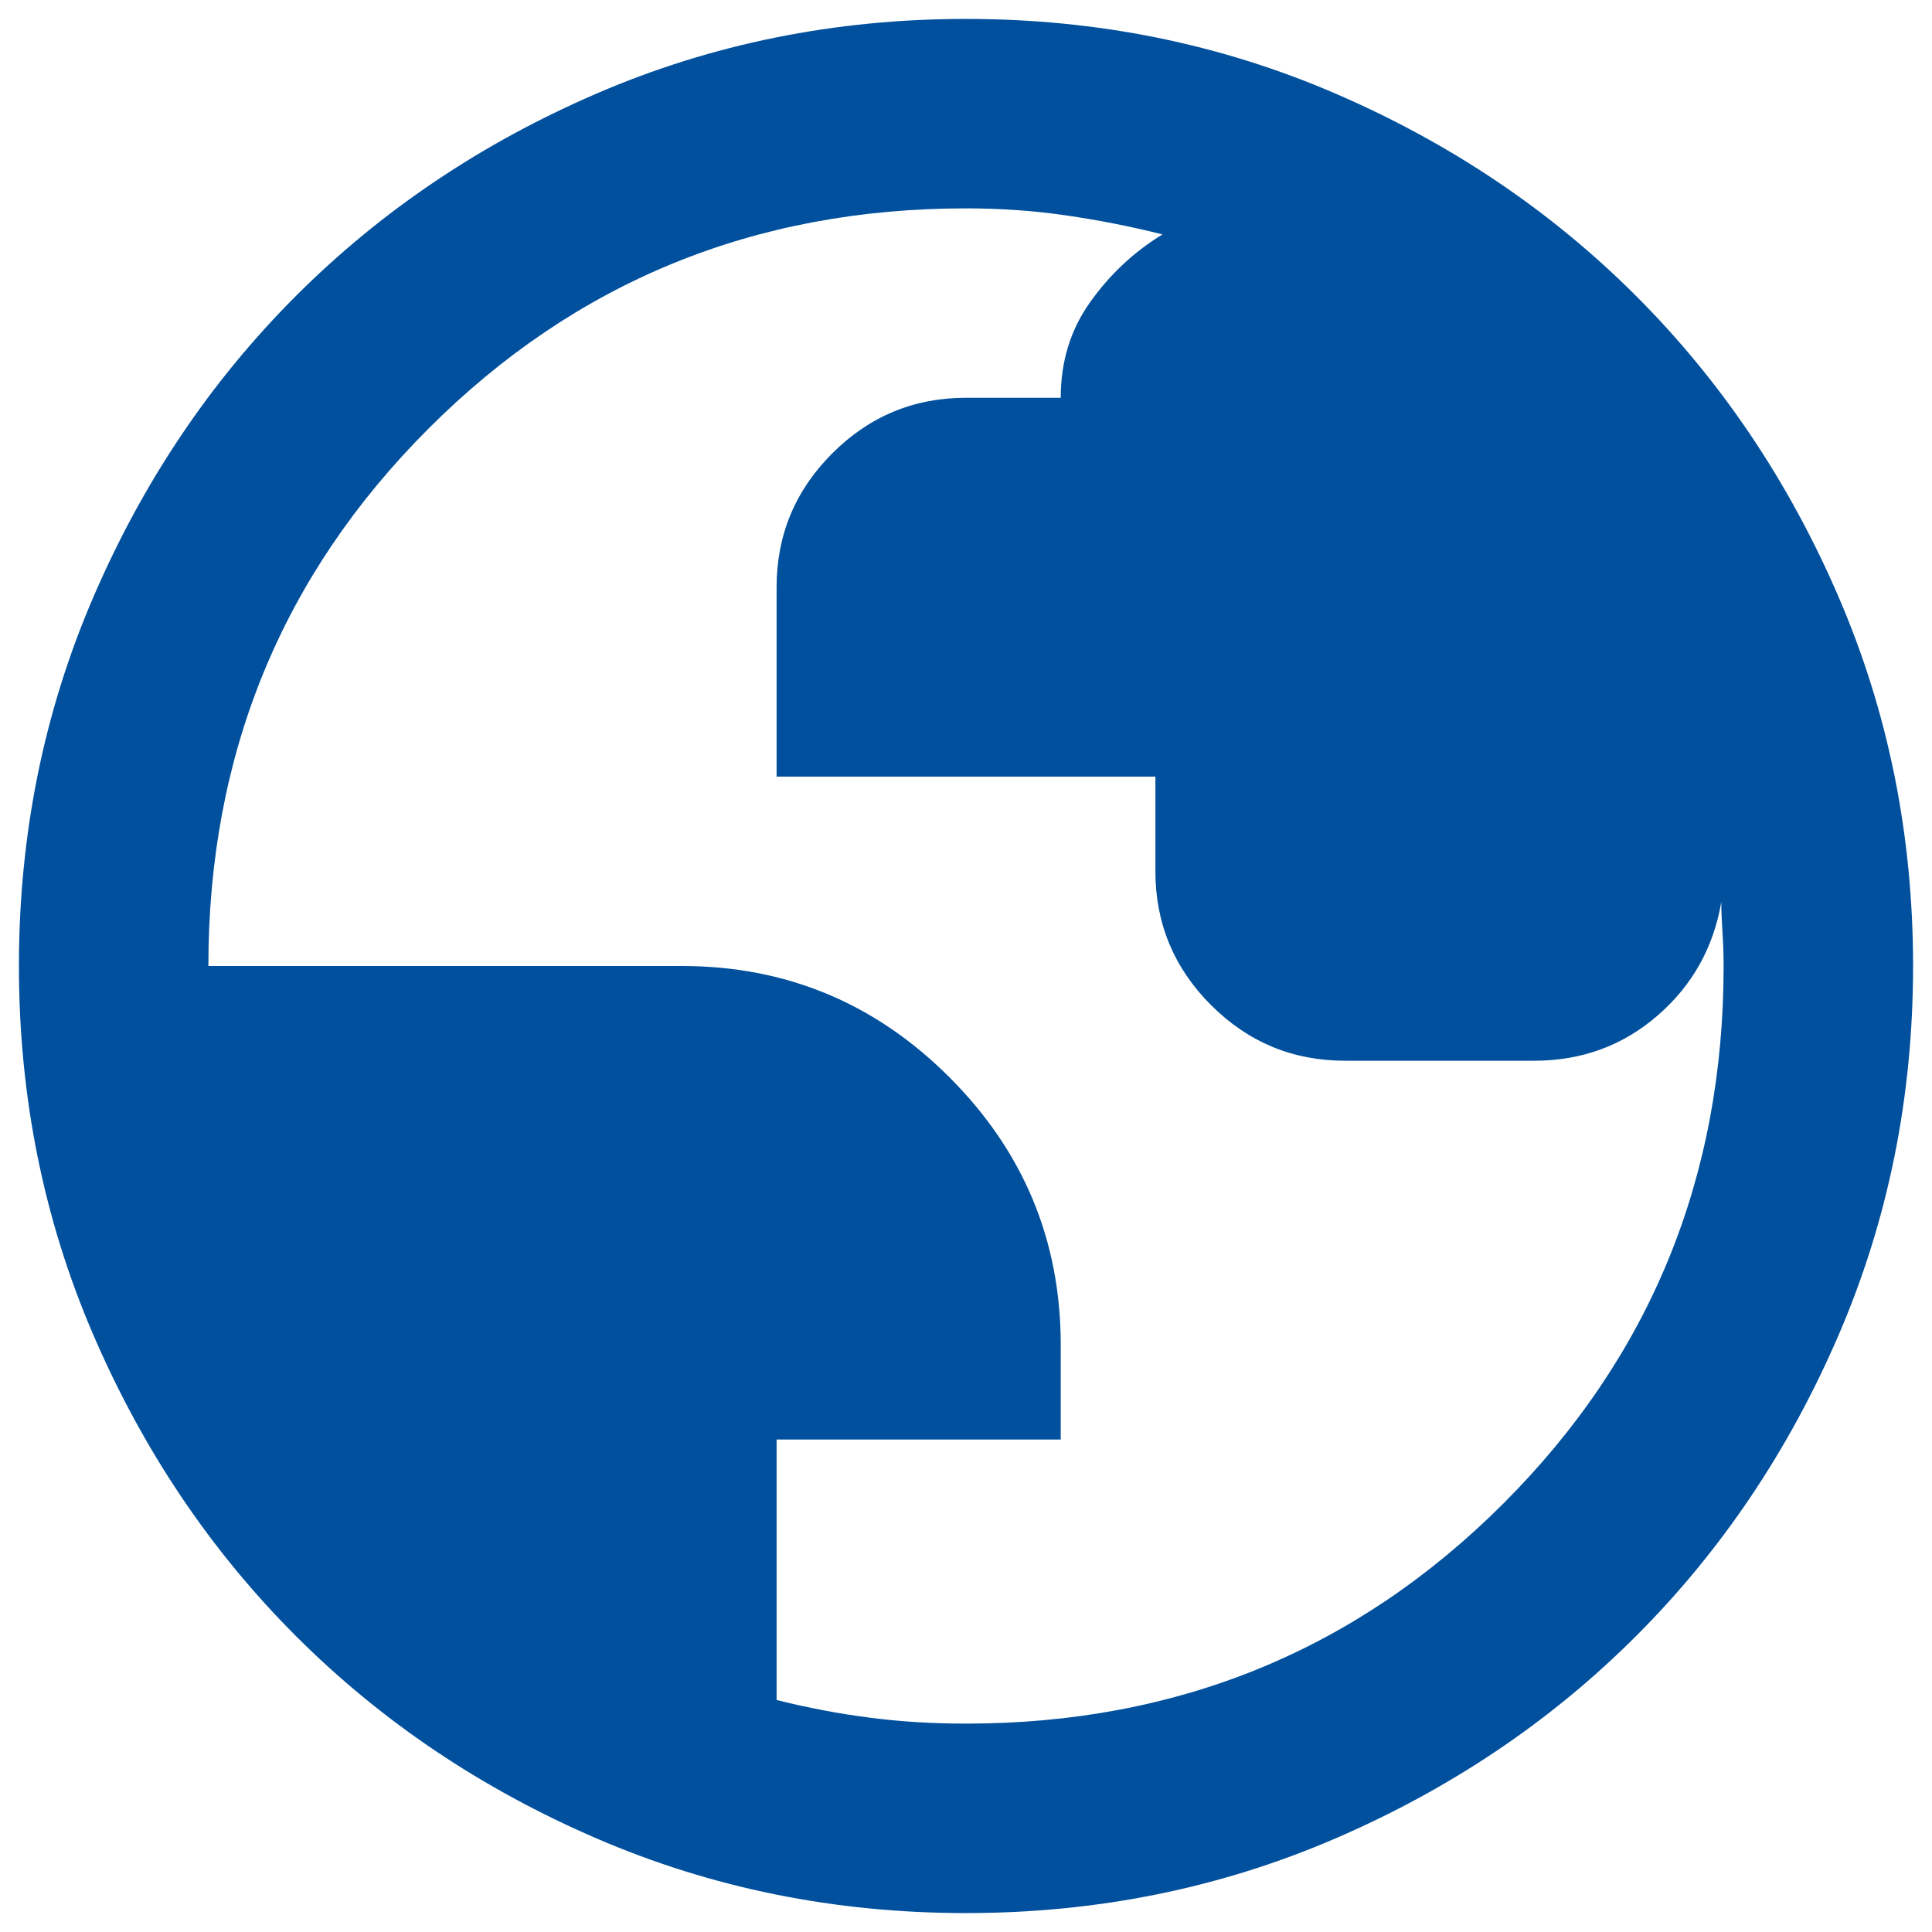 <svg width="34" height="34" viewBox="0 0 34 34" fill="none" xmlns="http://www.w3.org/2000/svg">
<path d="M17 33.667C14.694 33.667 12.528 33.229 10.5 32.354C8.472 31.479 6.708 30.292 5.208 28.792C3.708 27.292 2.521 25.528 1.646 23.5C0.771 21.472 0.333 19.306 0.333 17C0.333 14.694 0.771 12.528 1.646 10.5C2.521 8.472 3.708 6.708 5.208 5.208C6.708 3.708 8.472 2.521 10.5 1.646C12.528 0.771 14.694 0.333 17 0.333C19.306 0.333 21.472 0.771 23.5 1.646C25.528 2.521 27.292 3.708 28.792 5.208C30.292 6.708 31.479 8.472 32.354 10.5C33.229 12.528 33.667 14.694 33.667 17C33.667 19.306 33.229 21.472 32.354 23.5C31.479 25.528 30.292 27.292 28.792 28.792C27.292 30.292 25.528 31.479 23.5 32.354C21.472 33.229 19.306 33.667 17 33.667ZM17 30.333C20.722 30.333 23.875 29.042 26.458 26.458C29.042 23.875 30.333 20.722 30.333 17C30.333 16.806 30.326 16.604 30.312 16.396C30.299 16.188 30.292 16.014 30.292 15.875C30.153 16.681 29.778 17.347 29.167 17.875C28.556 18.403 27.833 18.667 27 18.667H23.667C22.75 18.667 21.965 18.34 21.312 17.688C20.66 17.035 20.333 16.25 20.333 15.333V13.667H13.667V10.333C13.667 9.417 13.993 8.632 14.646 7.979C15.299 7.326 16.083 7 17 7H18.667C18.667 6.361 18.84 5.799 19.188 5.313C19.535 4.826 19.958 4.431 20.458 4.125C19.903 3.986 19.34 3.875 18.771 3.792C18.201 3.708 17.611 3.667 17 3.667C13.278 3.667 10.125 4.958 7.542 7.542C4.958 10.125 3.667 13.278 3.667 17H12C13.833 17 15.403 17.653 16.708 18.958C18.014 20.264 18.667 21.833 18.667 23.667V25.333H13.667V29.917C14.222 30.056 14.771 30.16 15.312 30.229C15.854 30.299 16.417 30.333 17 30.333Z" fill="#00509D"/>
</svg>
